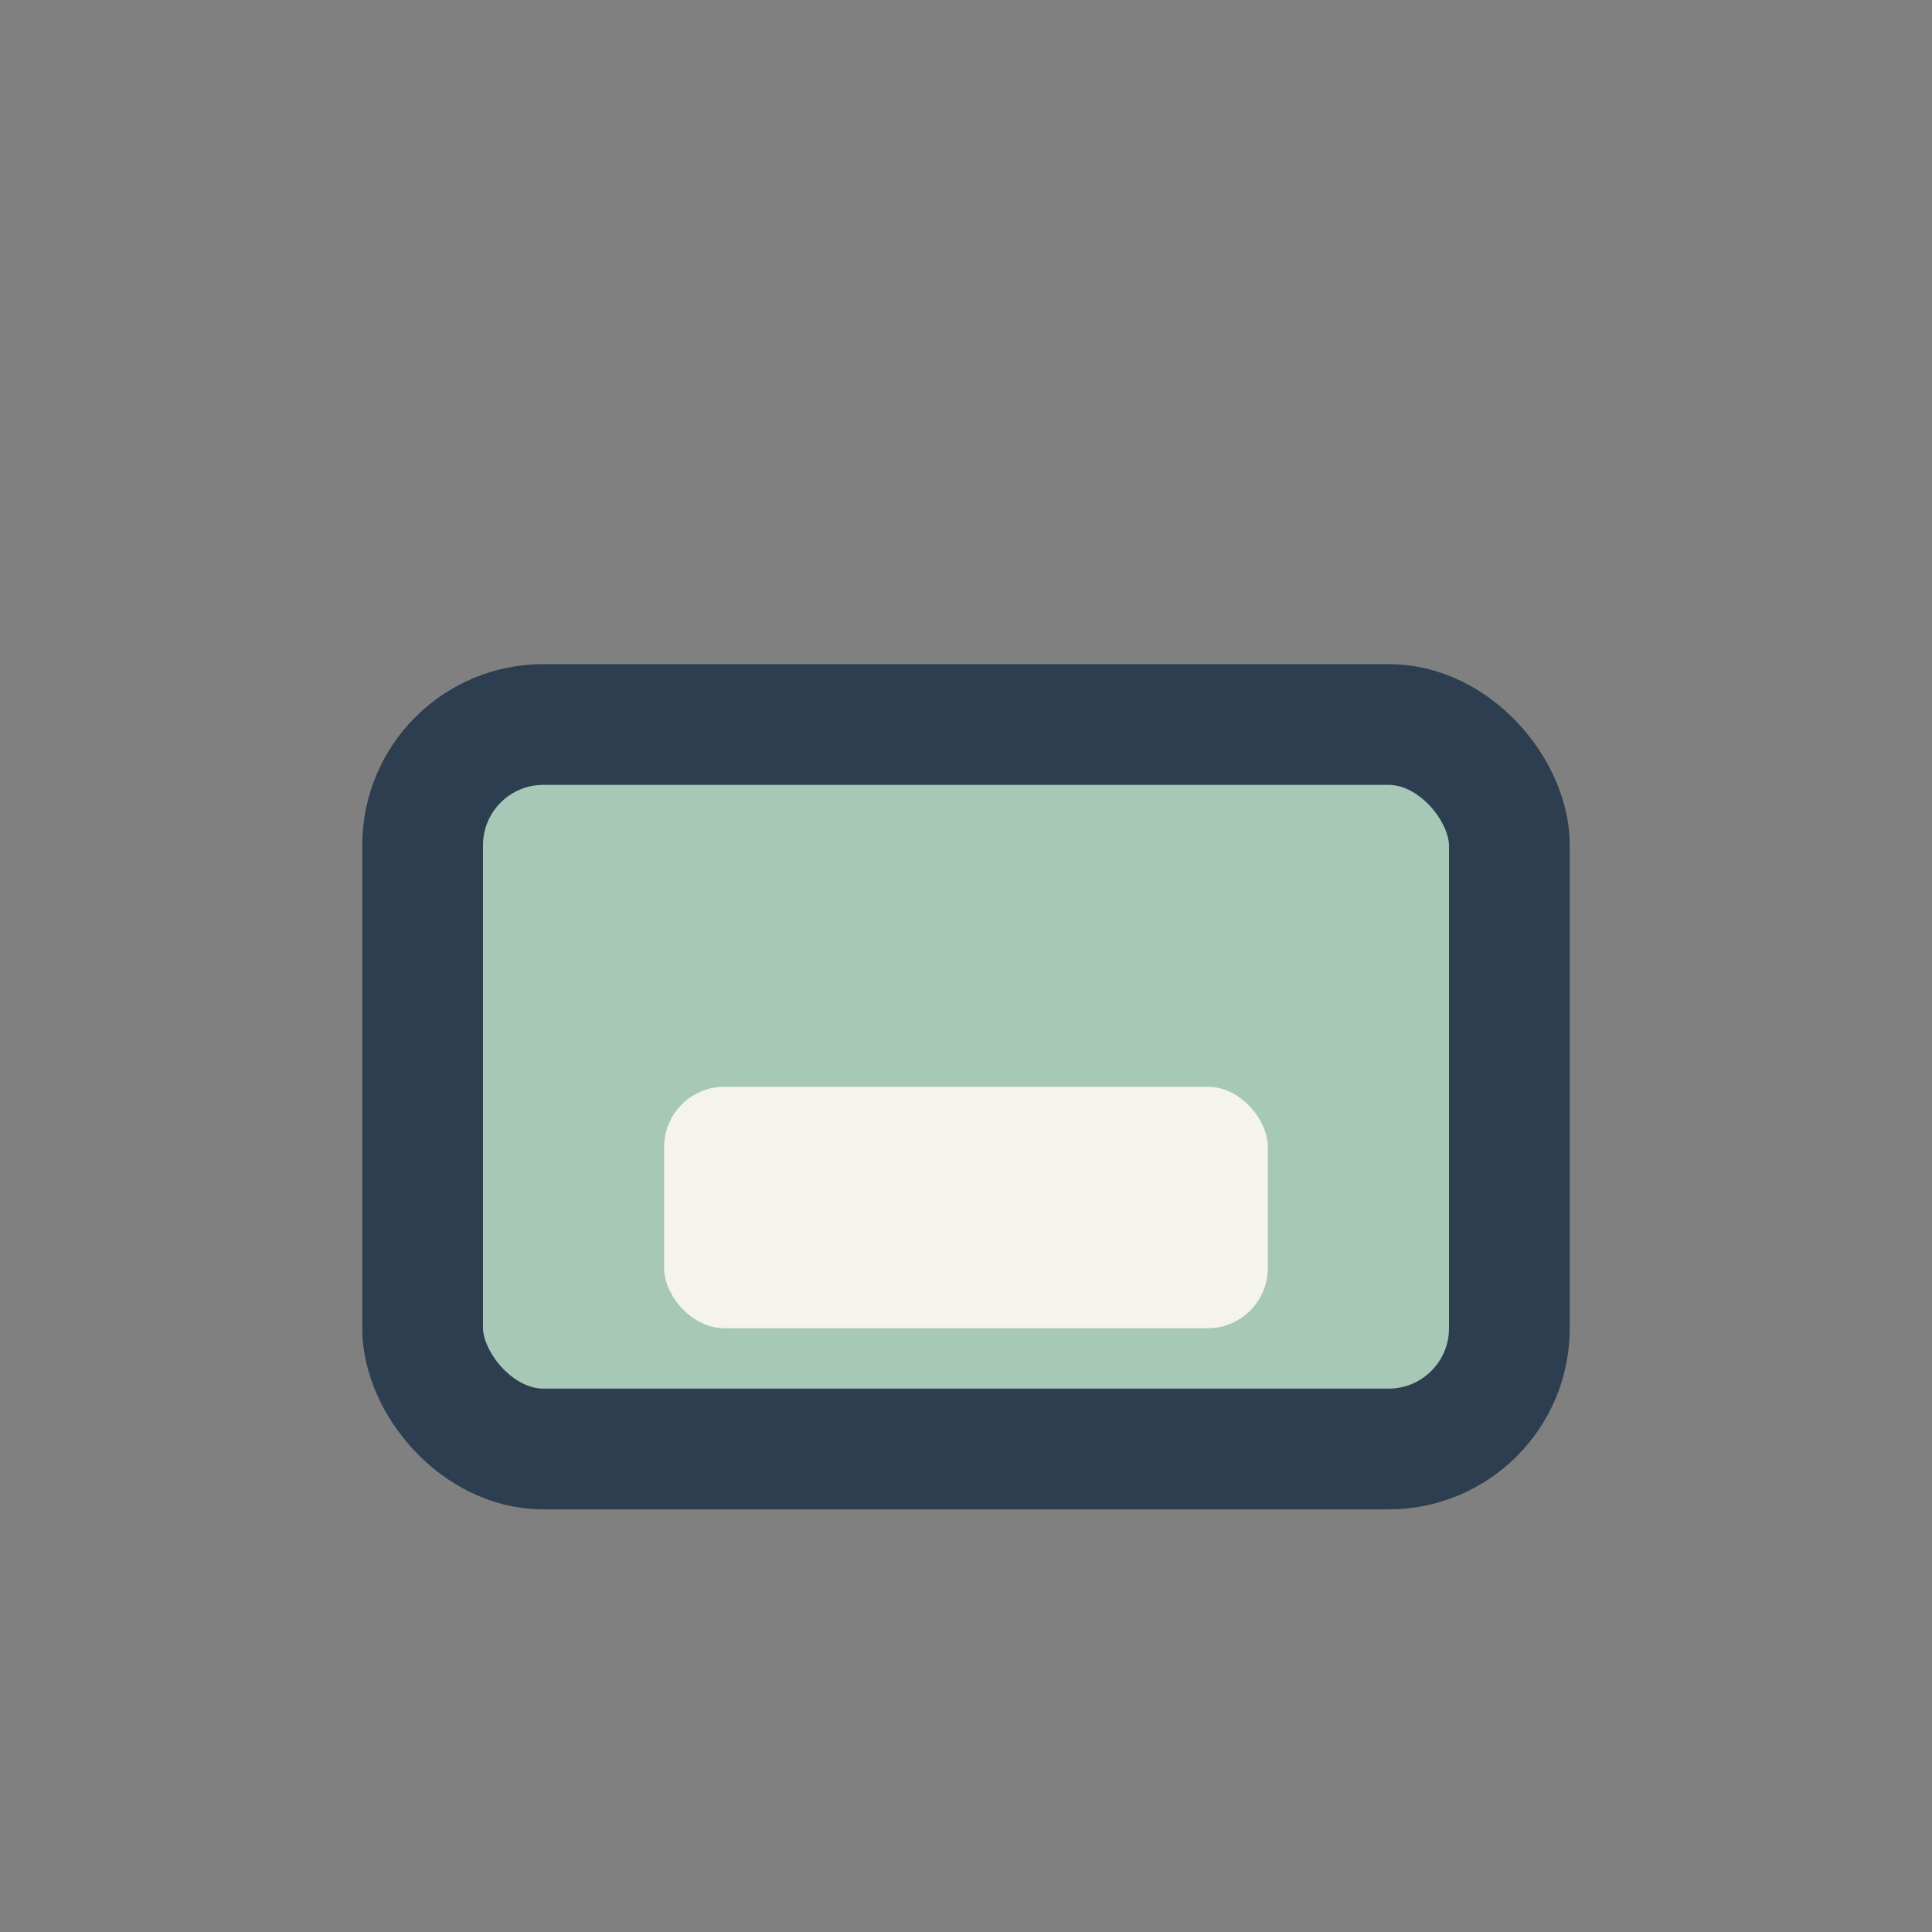 <?xml version="1.0" encoding="UTF-8"?>
<svg xmlns="http://www.w3.org/2000/svg" width="32" height="32" viewBox="0 0 32 32"><rect x="0" y="0" width="32" height="32" fill="#808080" stroke="none"/><rect x="7" y="12" width="18" height="12" rx="2" fill="#A7C7B7" stroke="#2C3E50" stroke-width="2"/><rect x="11" y="18" width="10" height="4" rx="1" fill="#F5F3EE"/></svg>